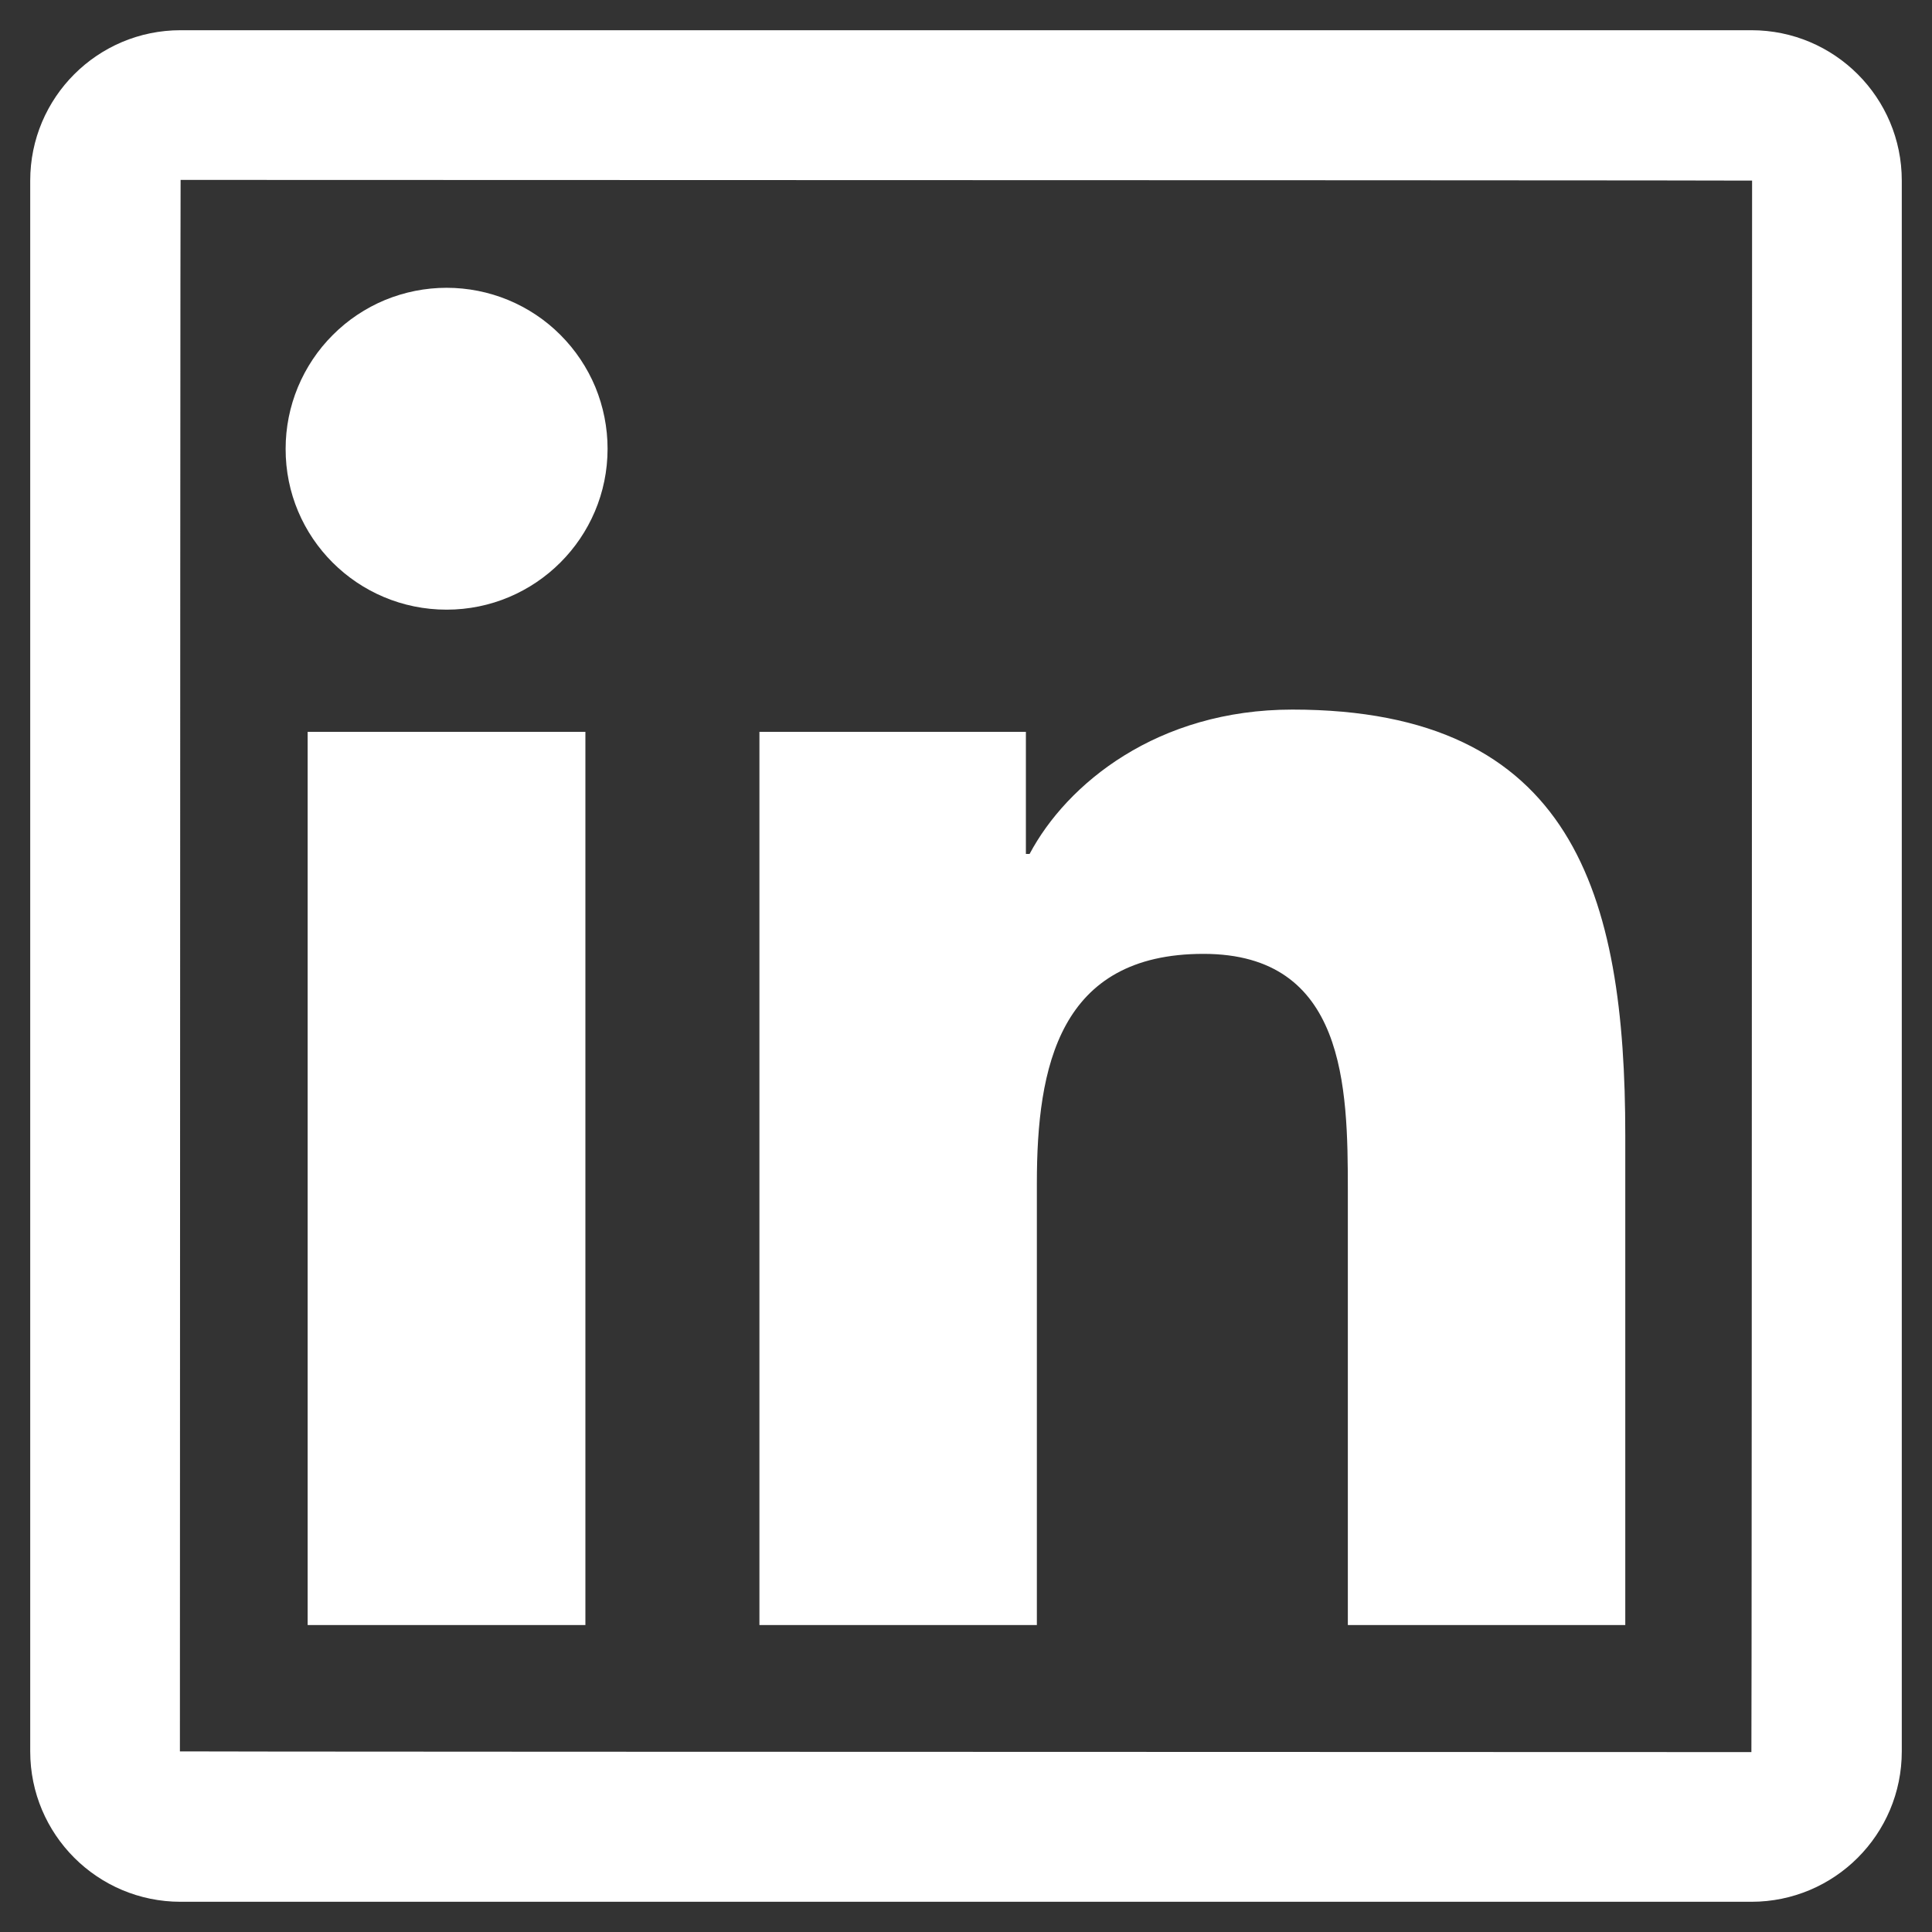 <svg width="25" height="25" viewBox="0 0 25 25" fill="none" xmlns="http://www.w3.org/2000/svg">
<rect x="0" y="0" width="25" height="25" fill="#333333" stroke="none"/>
<path d="M22.663 0.391H2.337C1.262 0.391 0.391 1.262 0.391 2.337V22.663C0.391 23.738 1.262 24.609 2.337 24.609H22.663C23.738 24.609 24.609 23.738 24.609 22.663V2.337C24.609 1.262 23.738 0.391 22.663 0.391ZM22.663 22.672C9.106 22.669 2.328 22.666 2.328 22.663C2.331 9.106 2.334 2.328 2.337 2.328C15.894 2.331 22.672 2.334 22.672 2.337C22.669 15.894 22.666 22.672 22.663 22.672ZM3.981 9.47H7.575V21.028H3.981V9.47ZM5.779 7.889C6.927 7.889 7.862 6.957 7.862 5.807C7.862 5.533 7.808 5.262 7.704 5.009C7.599 4.757 7.445 4.527 7.252 4.334C7.059 4.14 6.829 3.987 6.576 3.882C6.324 3.778 6.053 3.724 5.779 3.724C5.506 3.724 5.235 3.778 4.982 3.882C4.73 3.987 4.5 4.14 4.307 4.334C4.113 4.527 3.96 4.757 3.855 5.009C3.75 5.262 3.696 5.533 3.696 5.807C3.693 6.957 4.626 7.889 5.779 7.889ZM13.417 15.309C13.417 13.802 13.705 12.343 15.573 12.343C17.413 12.343 17.441 14.065 17.441 15.406V21.028H21.031V14.689C21.031 11.577 20.359 9.182 16.723 9.182C14.976 9.182 13.805 10.142 13.323 11.05H13.275V9.47H9.827V21.028H13.417V15.309Z" fill="white"/>
</svg>
